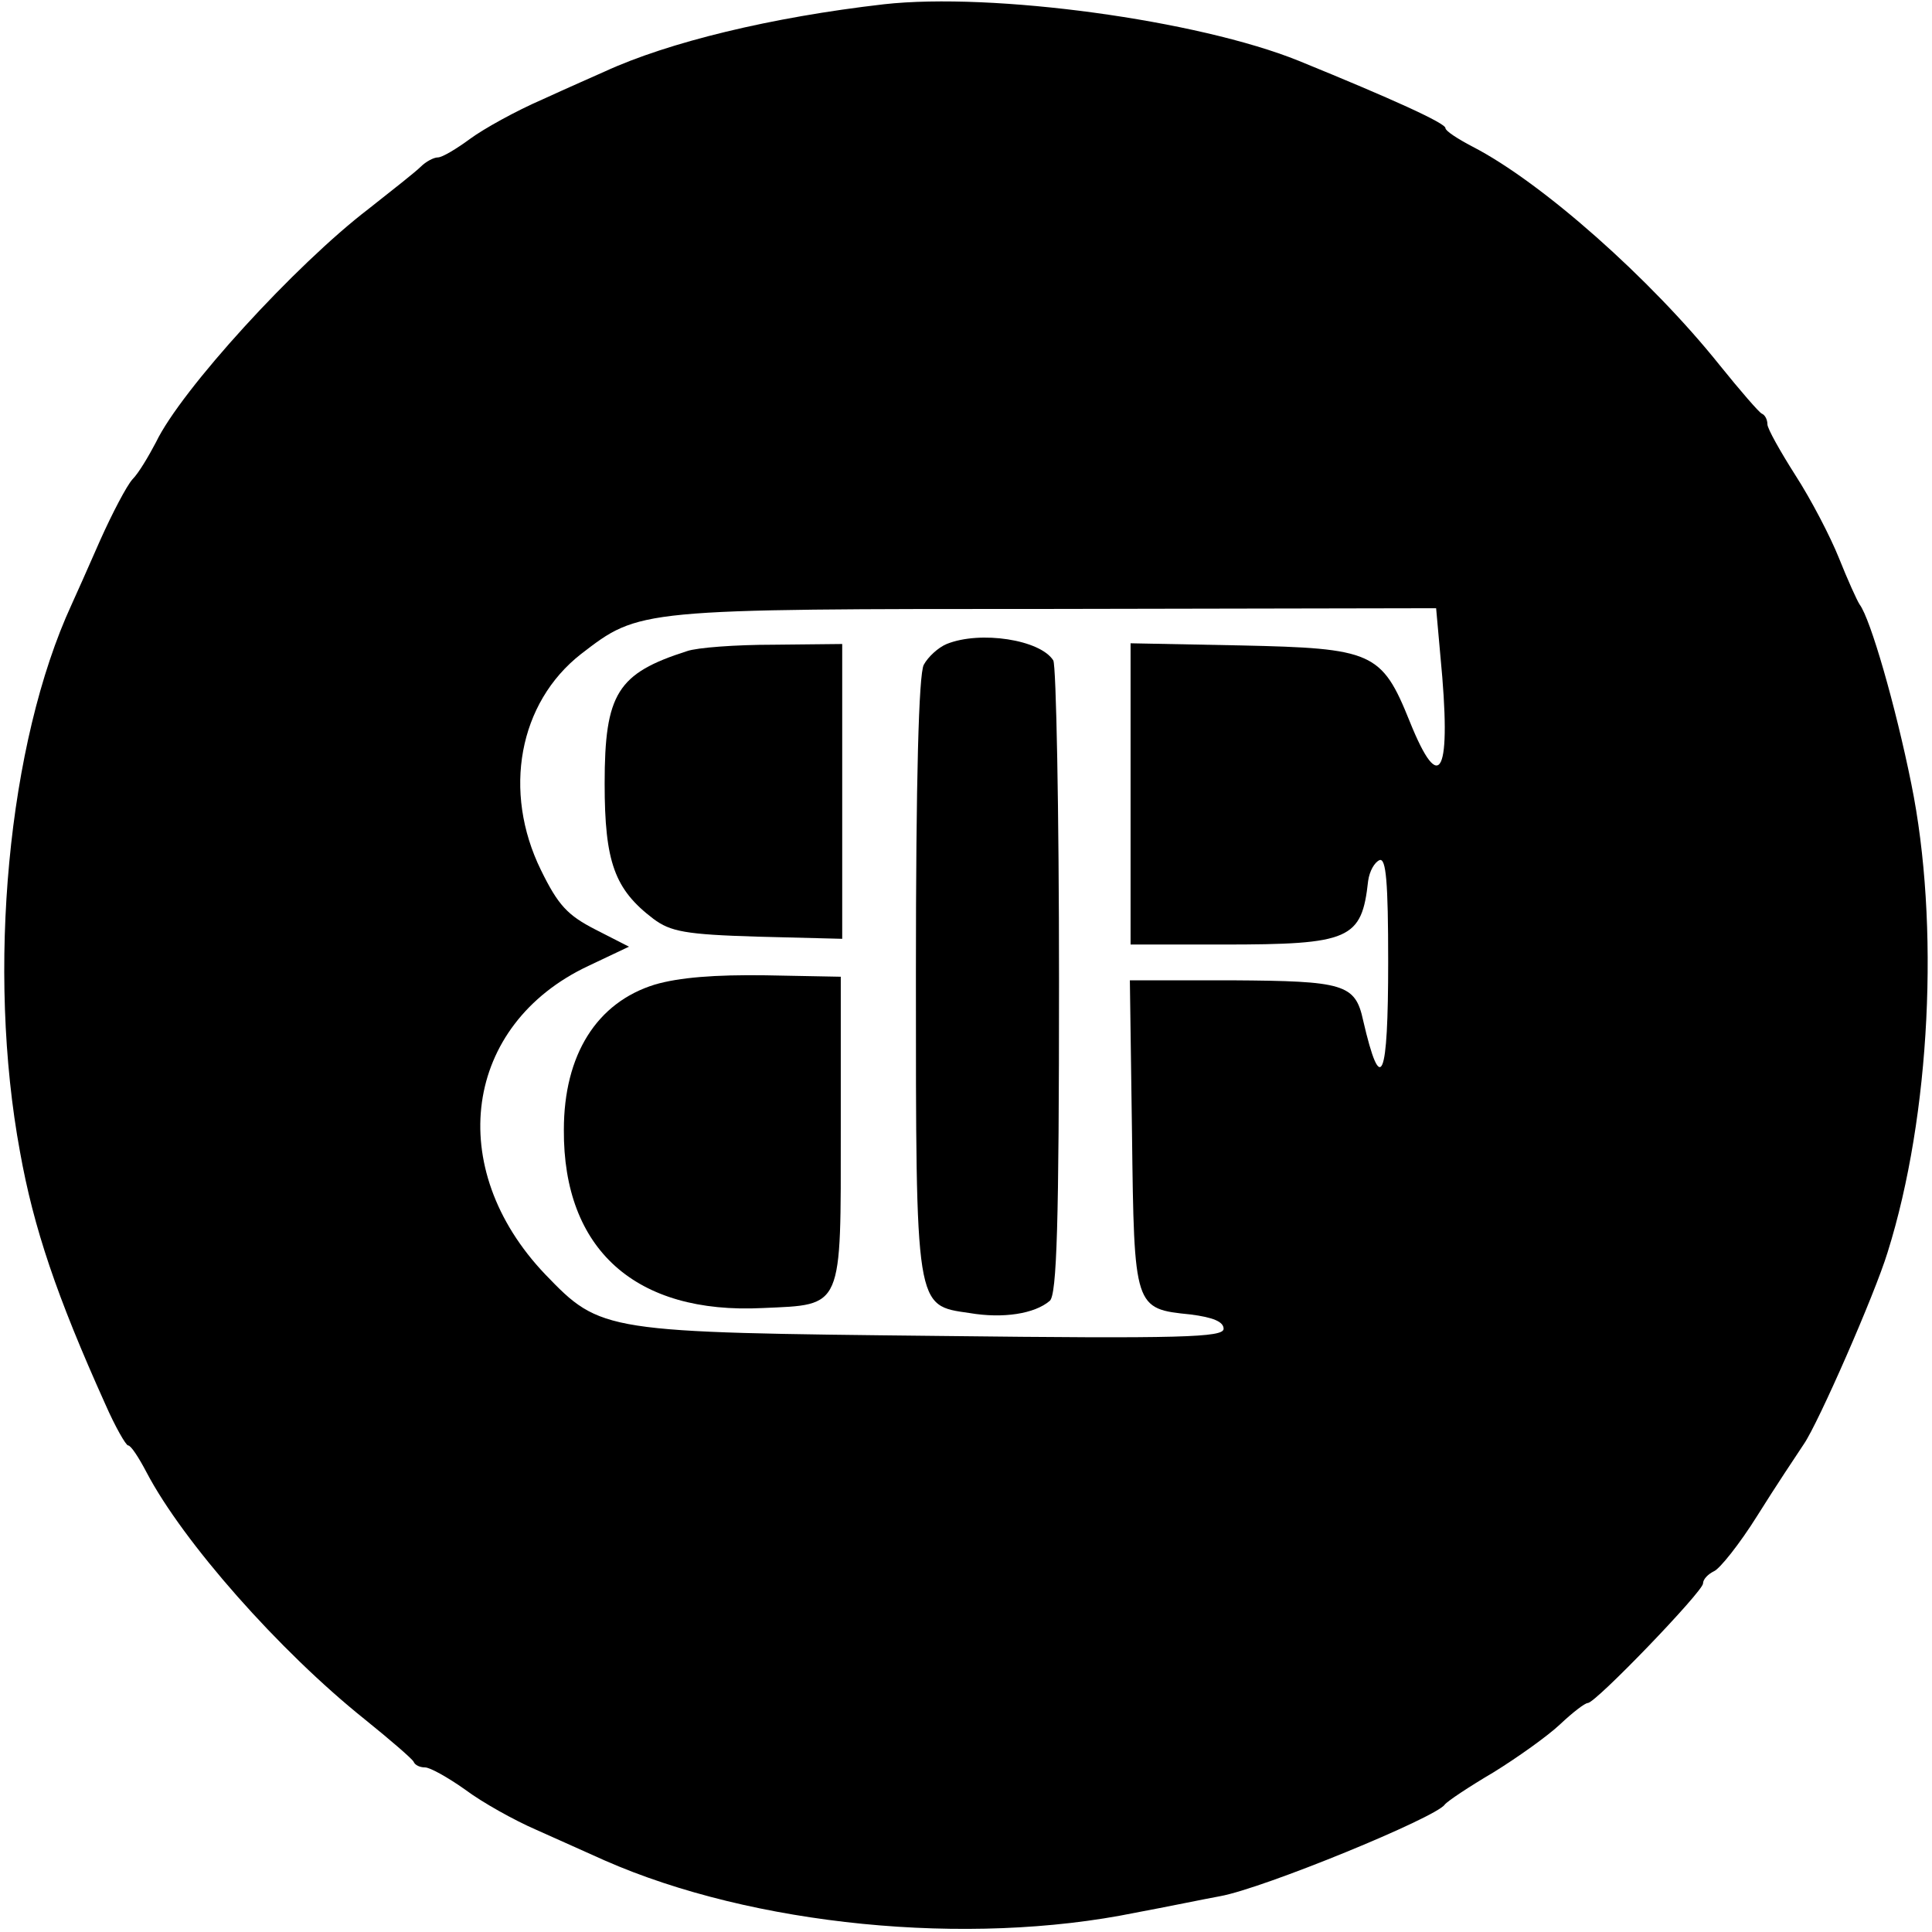 <?xml version="1.0" standalone="no"?>
<!DOCTYPE svg PUBLIC "-//W3C//DTD SVG 20010904//EN"
 "http://www.w3.org/TR/2001/REC-SVG-20010904/DTD/svg10.dtd">
<svg version="1.0" xmlns="http://www.w3.org/2000/svg"
 width="270pt" height="270pt" viewBox="0 0 270 270"
 preserveAspectRatio="xMidYMid meet">
<g transform="translate(0,270) scale(0.1,-0.1)"
fill="#000000" stroke="none">
<path d="M1235 2694 c-157 -18 -301 -53 -390 -94 -11 -5 -50 -22 -87 -39 -37
-16 -82 -41 -101 -55 -19 -14 -39 -26 -45 -26 -6 0 -17 -6 -24 -13 -7 -7 -40
-33 -73 -59 -102 -78 -262 -253 -297 -326 -10 -19 -24 -43 -33 -52 -8 -9 -28
-47 -45 -85 -17 -39 -35 -79 -40 -90 -89 -193 -119 -511 -72 -765 19 -106 51
-201 119 -352 14 -32 29 -58 32 -58 4 0 15 -17 26 -38 51 -97 185 -249 305
-345 36 -29 66 -55 68 -59 2 -5 9 -8 16 -8 7 0 32 -14 56 -31 24 -18 69 -43
99 -56 31 -14 74 -33 96 -43 207 -91 507 -121 742 -73 43 8 96 19 118 23 61
11 302 110 314 128 4 5 34 25 68 45 34 21 76 51 93 67 18 17 35 30 39 30 11 0
161 156 161 167 0 6 7 13 15 17 8 3 36 38 61 78 25 40 55 85 65 100 20 29 99
209 117 268 60 191 73 459 33 655 -22 109 -57 230 -72 250 -4 6 -17 35 -29 65
-12 30 -39 82 -61 116 -21 33 -39 65 -39 71 0 6 -3 13 -8 15 -4 2 -30 32 -59
68 -96 120 -248 255 -345 305 -21 11 -38 22 -38 26 0 7 -75 41 -205 94 -141
57 -428 96 -580 79z m778 -911 c16 -165 0 -198 -43 -91 -39 97 -52 102 -236
106 l-154 3 0 -210 0 -211 129 0 c178 0 194 7 203 89 2 14 9 26 16 29 9 3 12
-30 12 -142 0 -165 -10 -190 -35 -82 -11 51 -27 55 -183 56 l-143 0 3 -215 c3
-244 3 -244 82 -252 31 -4 46 -10 46 -20 0 -12 -57 -14 -397 -10 -470 5 -473
5 -551 86 -142 149 -114 349 60 431 l57 27 -47 24 c-39 20 -52 34 -76 83 -54
110 -31 234 56 302 82 63 78 63 664 63 l531 1 6 -67z"/>
<path d="M1323 1800 c-12 -5 -26 -18 -32 -29 -7 -13 -11 -159 -11 -431 0 -472
-1 -464 75 -475 47 -8 91 -1 112 17 10 8 13 109 13 447 0 240 -4 441 -8 448
-18 29 -102 42 -149 23z"/>
<path d="M960 1790 c-97 -31 -115 -59 -115 -185 0 -110 14 -148 68 -189 24
-18 45 -22 146 -25 l118 -3 0 206 0 206 -96 -1 c-53 0 -107 -4 -121 -9z"/>
<path d="M915 1324 c-81 -25 -127 -98 -127 -203 -1 -167 100 -258 278 -249
113 5 109 -3 109 251 l0 212 -105 2 c-71 1 -121 -3 -155 -13z"/>
</g>
</svg>
